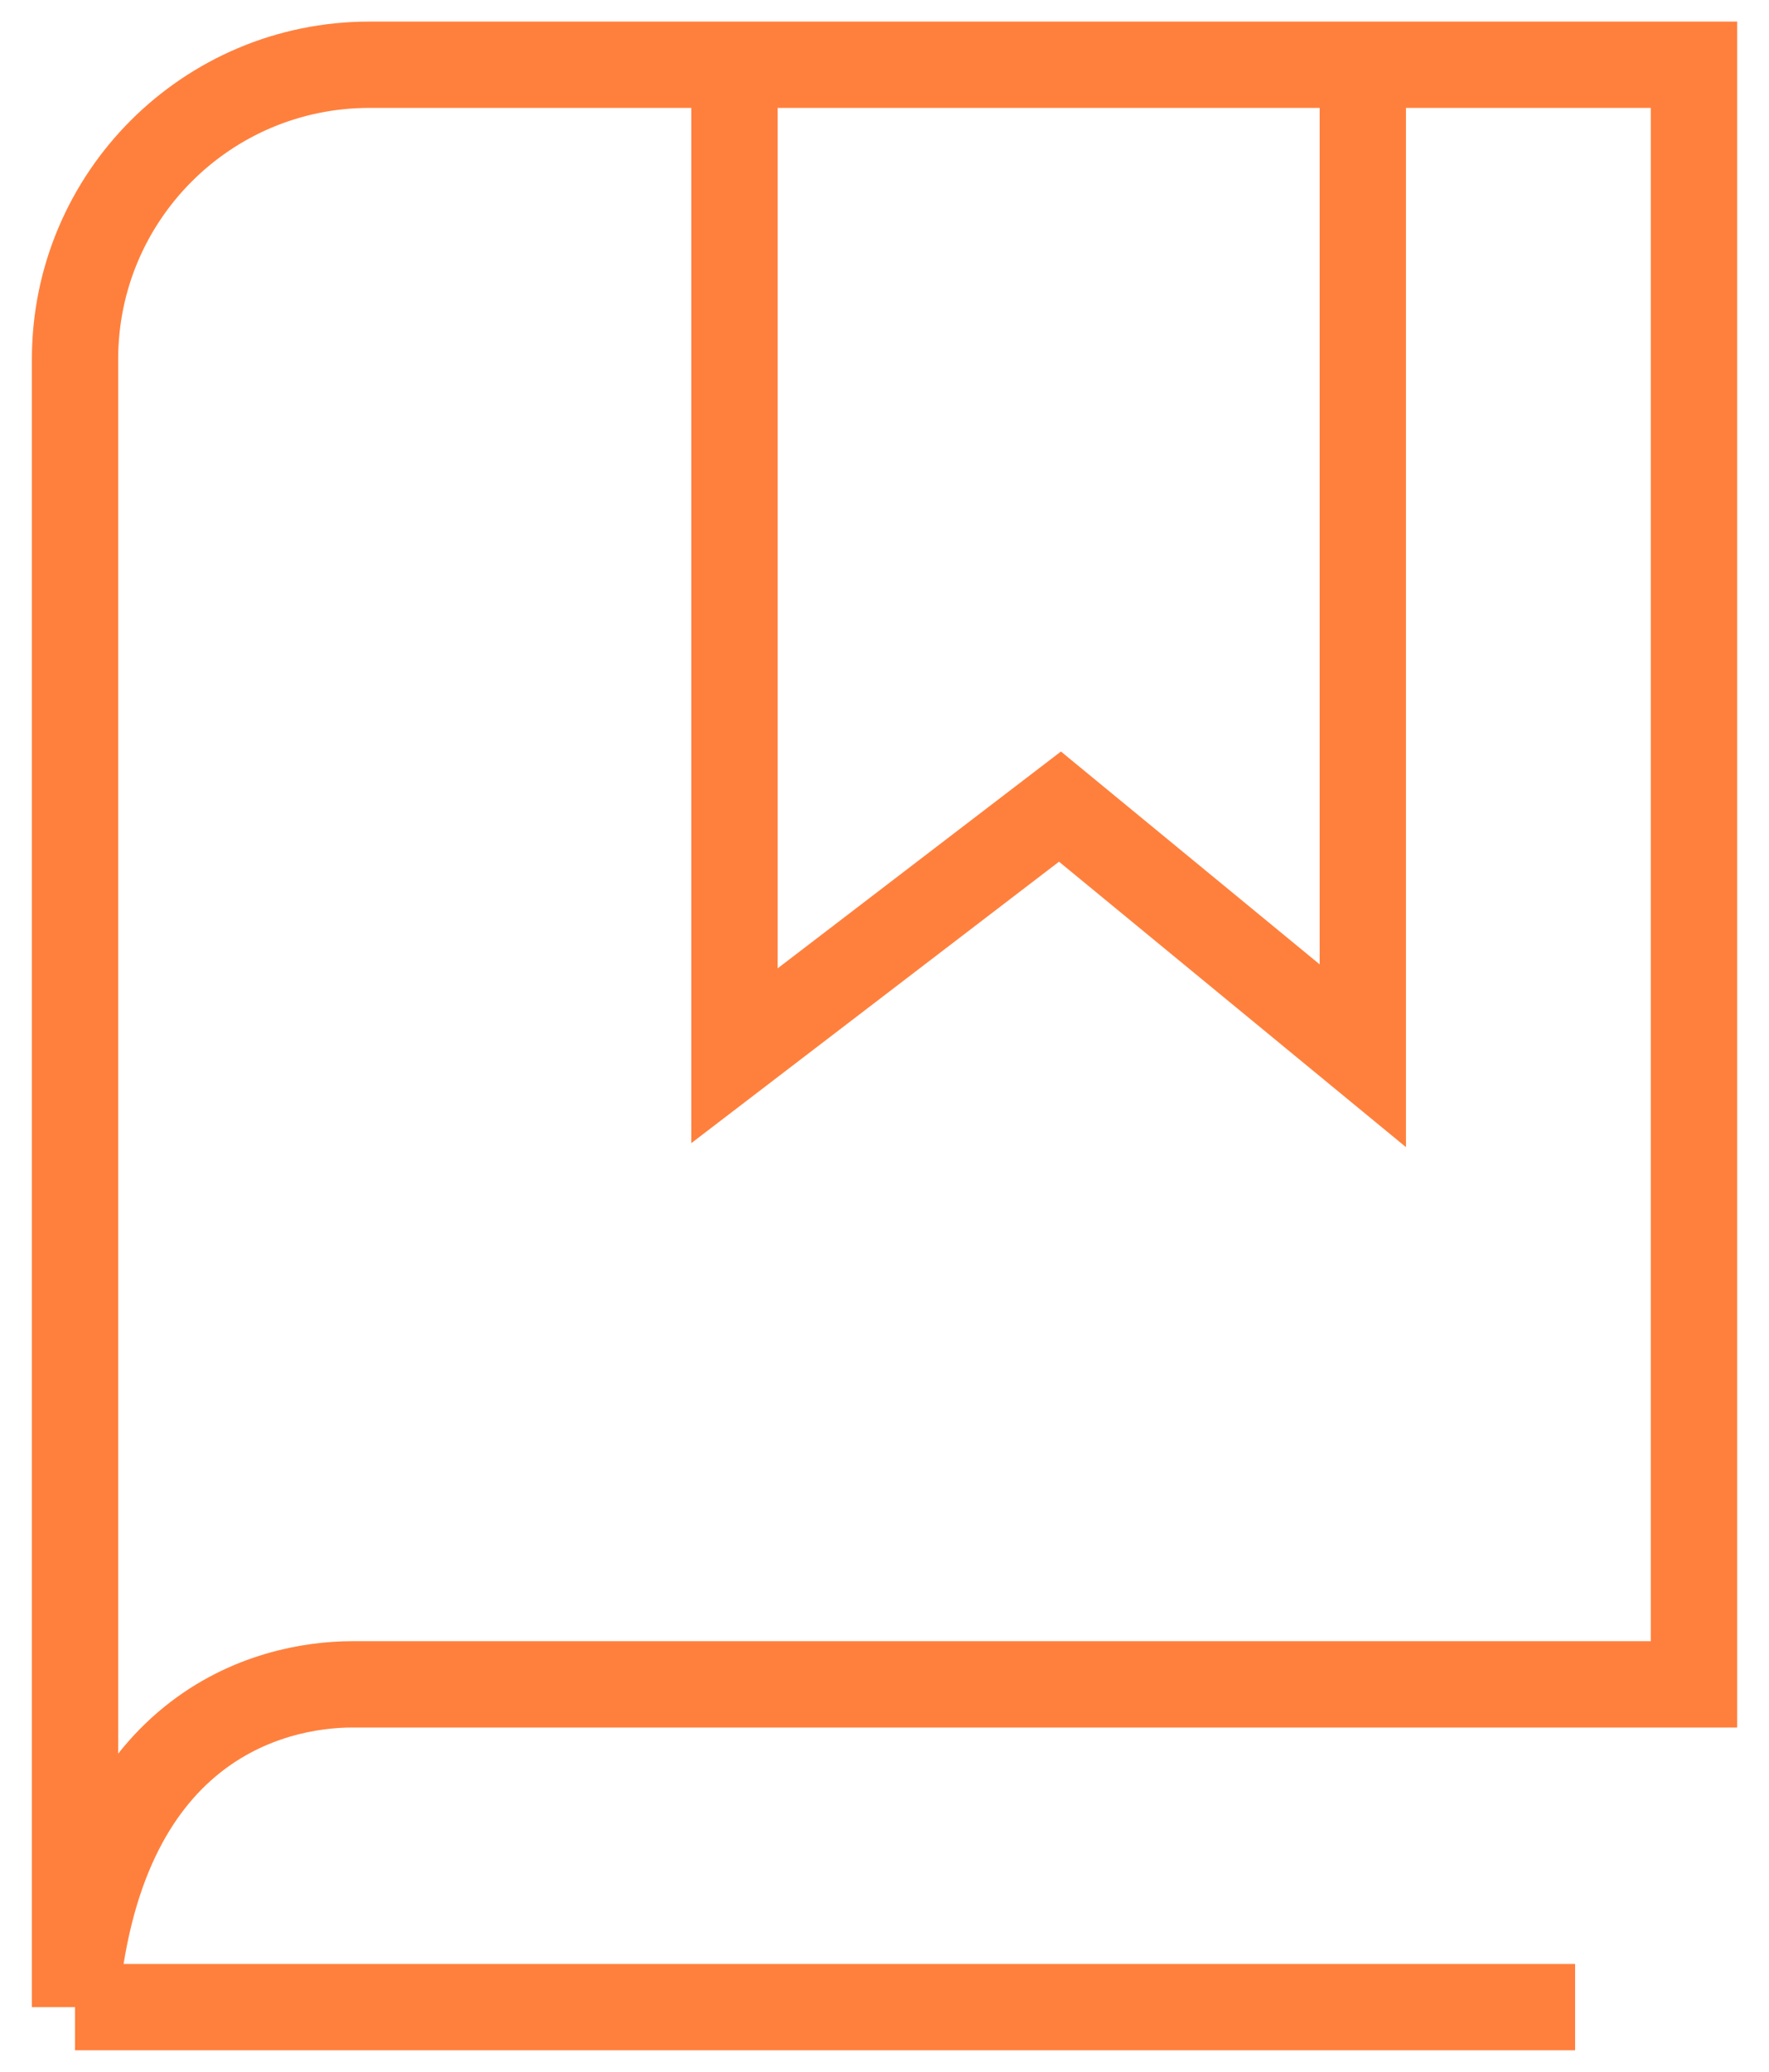 <?xml version="1.0" encoding="UTF-8"?>
<svg xmlns="http://www.w3.org/2000/svg" width="41" height="48" viewBox="0 0 41 48" fill="none">
  <path d="M36.506 46.5H1.739M1.739 46.5V8.322C1.739 4.554 4.793 1.5 8.561 1.5H17.023M1.739 46.5C2.264 39.993 6.265 39.022 8.168 39.022H39.261V1.5H31.586M17.023 1.5V24.459L24.567 18.687L31.586 24.459V1.5M17.023 1.5H31.586" stroke="#FF803D" stroke-width="2"></path>
</svg>
